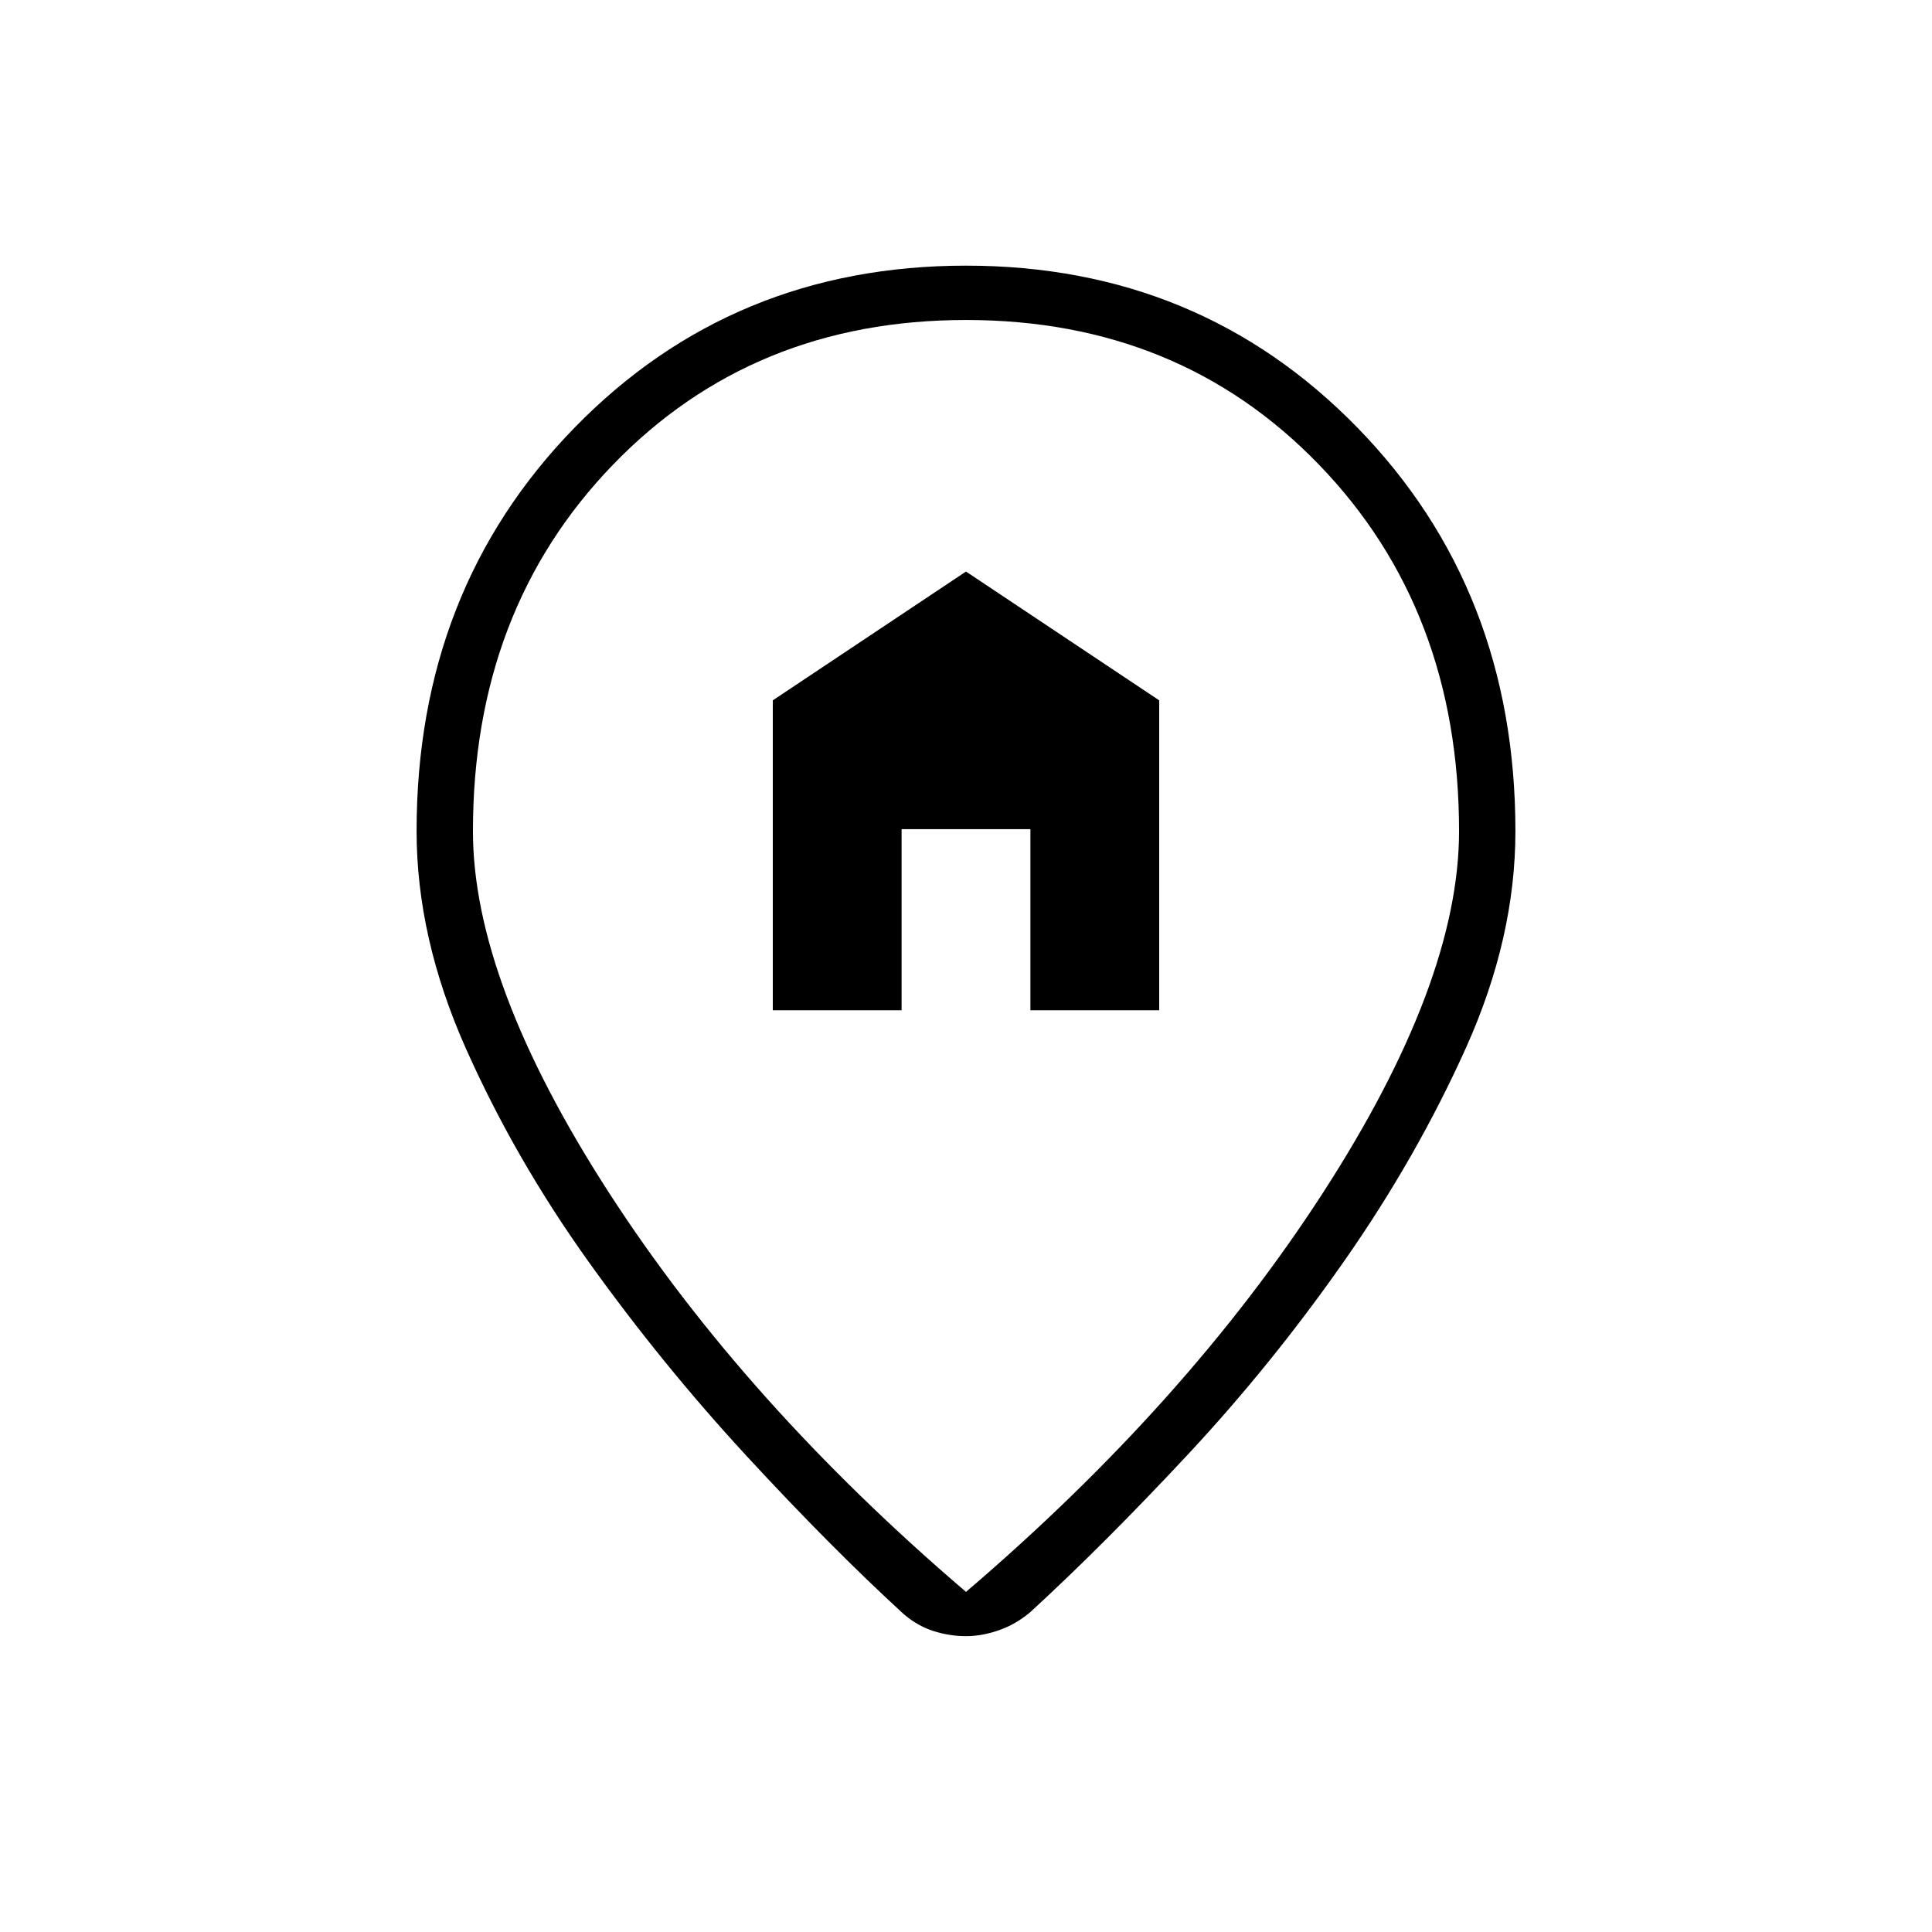 <svg xmlns="http://www.w3.org/2000/svg" height="24px" viewBox="0 -960 960 960" width="24px" fill="#000000"><path d="M384-458h64v-90h64v90h64v-154l-96-64-96 64v154Zm96 289q110-94 177.5-198.5T725-547q0-110-69.5-182T480-801q-106 0-175.5 72T235-547q0 75 67.5 179.5T480-169Zm0 22q-8 0-16-2.5t-15-8.5q-36-33-78-78.5T292.5-333q-36.5-51-61-106T207-547q0-120 78.5-200.5T480-828q116 0 194.5 80.5T753-547q0 53-24.5 107.5t-60.5 106Q632-282 590-237t-78 78q-7 6-15.5 9t-16.5 3Zm0-407Z"/></svg>
